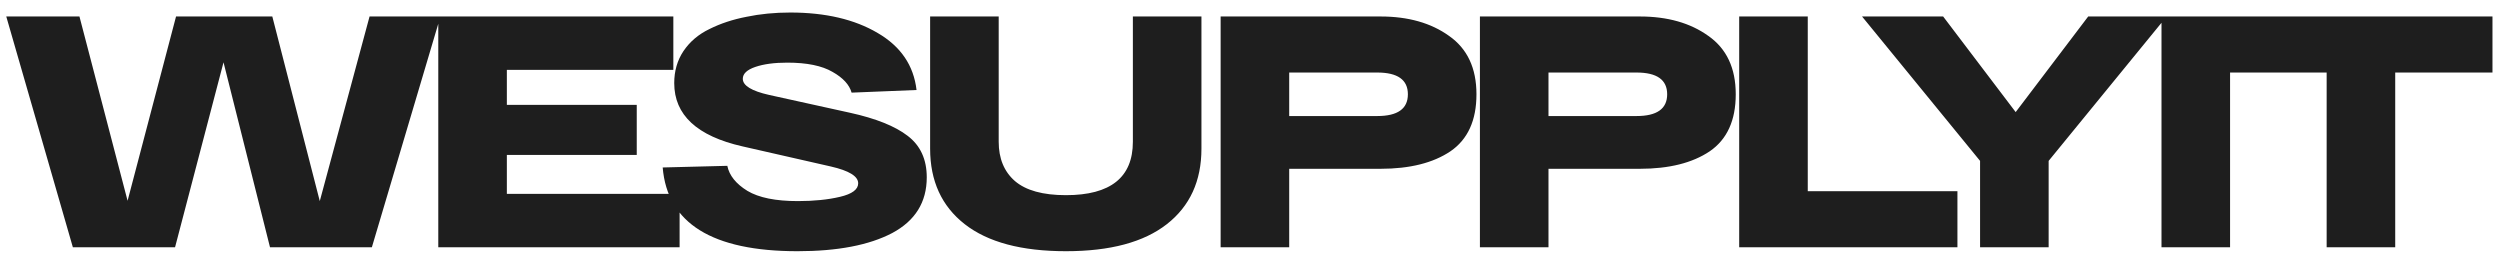 <?xml version="1.0" encoding="UTF-8"?> <svg xmlns="http://www.w3.org/2000/svg" width="182" height="19" viewBox="0 0 182 19" fill="none"><path d="M26.904 1.2H32.064L27.072 18H19.656L16.272 4.536L12.744 18H5.304L0.456 1.2H5.784L9.288 14.616L12.816 1.2H19.824L23.28 14.64L26.904 1.2ZM31.907 18V1.2H49.019V5.088H36.899V7.632H46.355V11.28H36.899V14.112H49.475V18H31.907ZM52.948 12.072C53.092 12.776 53.58 13.384 54.412 13.896C55.244 14.392 56.468 14.64 58.084 14.64C59.252 14.64 60.276 14.536 61.156 14.328C62.036 14.12 62.476 13.792 62.476 13.344C62.476 12.832 61.812 12.424 60.484 12.12L54.052 10.656C50.74 9.904 49.084 8.368 49.084 6.048C49.084 5.168 49.308 4.392 49.756 3.72C50.22 3.032 50.852 2.496 51.652 2.112C52.452 1.712 53.348 1.416 54.34 1.224C55.332 1.016 56.396 0.912 57.532 0.912C60.092 0.912 62.212 1.408 63.892 2.4C65.572 3.376 66.516 4.76 66.724 6.552L61.996 6.744C61.836 6.168 61.372 5.664 60.604 5.232C59.836 4.784 58.74 4.56 57.316 4.56C56.372 4.56 55.596 4.664 54.988 4.872C54.38 5.08 54.076 5.368 54.076 5.736C54.076 6.232 54.716 6.624 55.996 6.912L61.876 8.208C63.764 8.624 65.164 9.184 66.076 9.888C67.004 10.592 67.468 11.6 67.468 12.912C67.468 14.72 66.628 16.072 64.948 16.968C63.268 17.848 60.972 18.288 58.06 18.288C51.852 18.288 48.58 16.256 48.244 12.192L52.948 12.072ZM82.473 1.2H87.465V10.824C87.465 13.176 86.625 15.008 84.945 16.32C83.265 17.632 80.817 18.288 77.601 18.288C74.369 18.288 71.913 17.632 70.233 16.32C68.553 15.008 67.713 13.176 67.713 10.824V1.2H72.705V10.32C72.705 11.536 73.097 12.488 73.881 13.176C74.681 13.864 75.921 14.208 77.601 14.208C80.849 14.208 82.473 12.912 82.473 10.32V1.2ZM100.502 1.2C102.518 1.2 104.182 1.672 105.494 2.616C106.822 3.544 107.486 4.96 107.486 6.864C107.486 8.768 106.854 10.152 105.59 11.016C104.326 11.864 102.63 12.288 100.502 12.288H93.854V18H88.862V1.2H93.854H100.502ZM100.262 8.448C101.75 8.448 102.494 7.92 102.494 6.864C102.494 5.808 101.75 5.28 100.262 5.28H93.854V8.448H100.262ZM119.378 1.2C121.394 1.2 123.058 1.672 124.37 2.616C125.698 3.544 126.362 4.96 126.362 6.864C126.362 8.768 125.73 10.152 124.466 11.016C123.202 11.864 121.506 12.288 119.378 12.288H112.73V18H107.738V1.2H112.73H119.378ZM119.138 8.448C120.626 8.448 121.37 7.92 121.37 6.864C121.37 5.808 120.626 5.28 119.138 5.28H112.73V8.448H119.138ZM126.613 18V1.2H131.605V13.92H142.501V18H126.613ZM152.021 1.2H157.733L149.141 11.712V18H144.149V11.712L135.557 1.2H141.461L146.741 8.16L152.021 1.2ZM157.357 18V1.2H162.349V18H157.357ZM162.3 5.28V1.2H181.452V5.28H174.372V18H169.38V5.28H162.3Z" fill="#1E1E1E"></path></svg> 